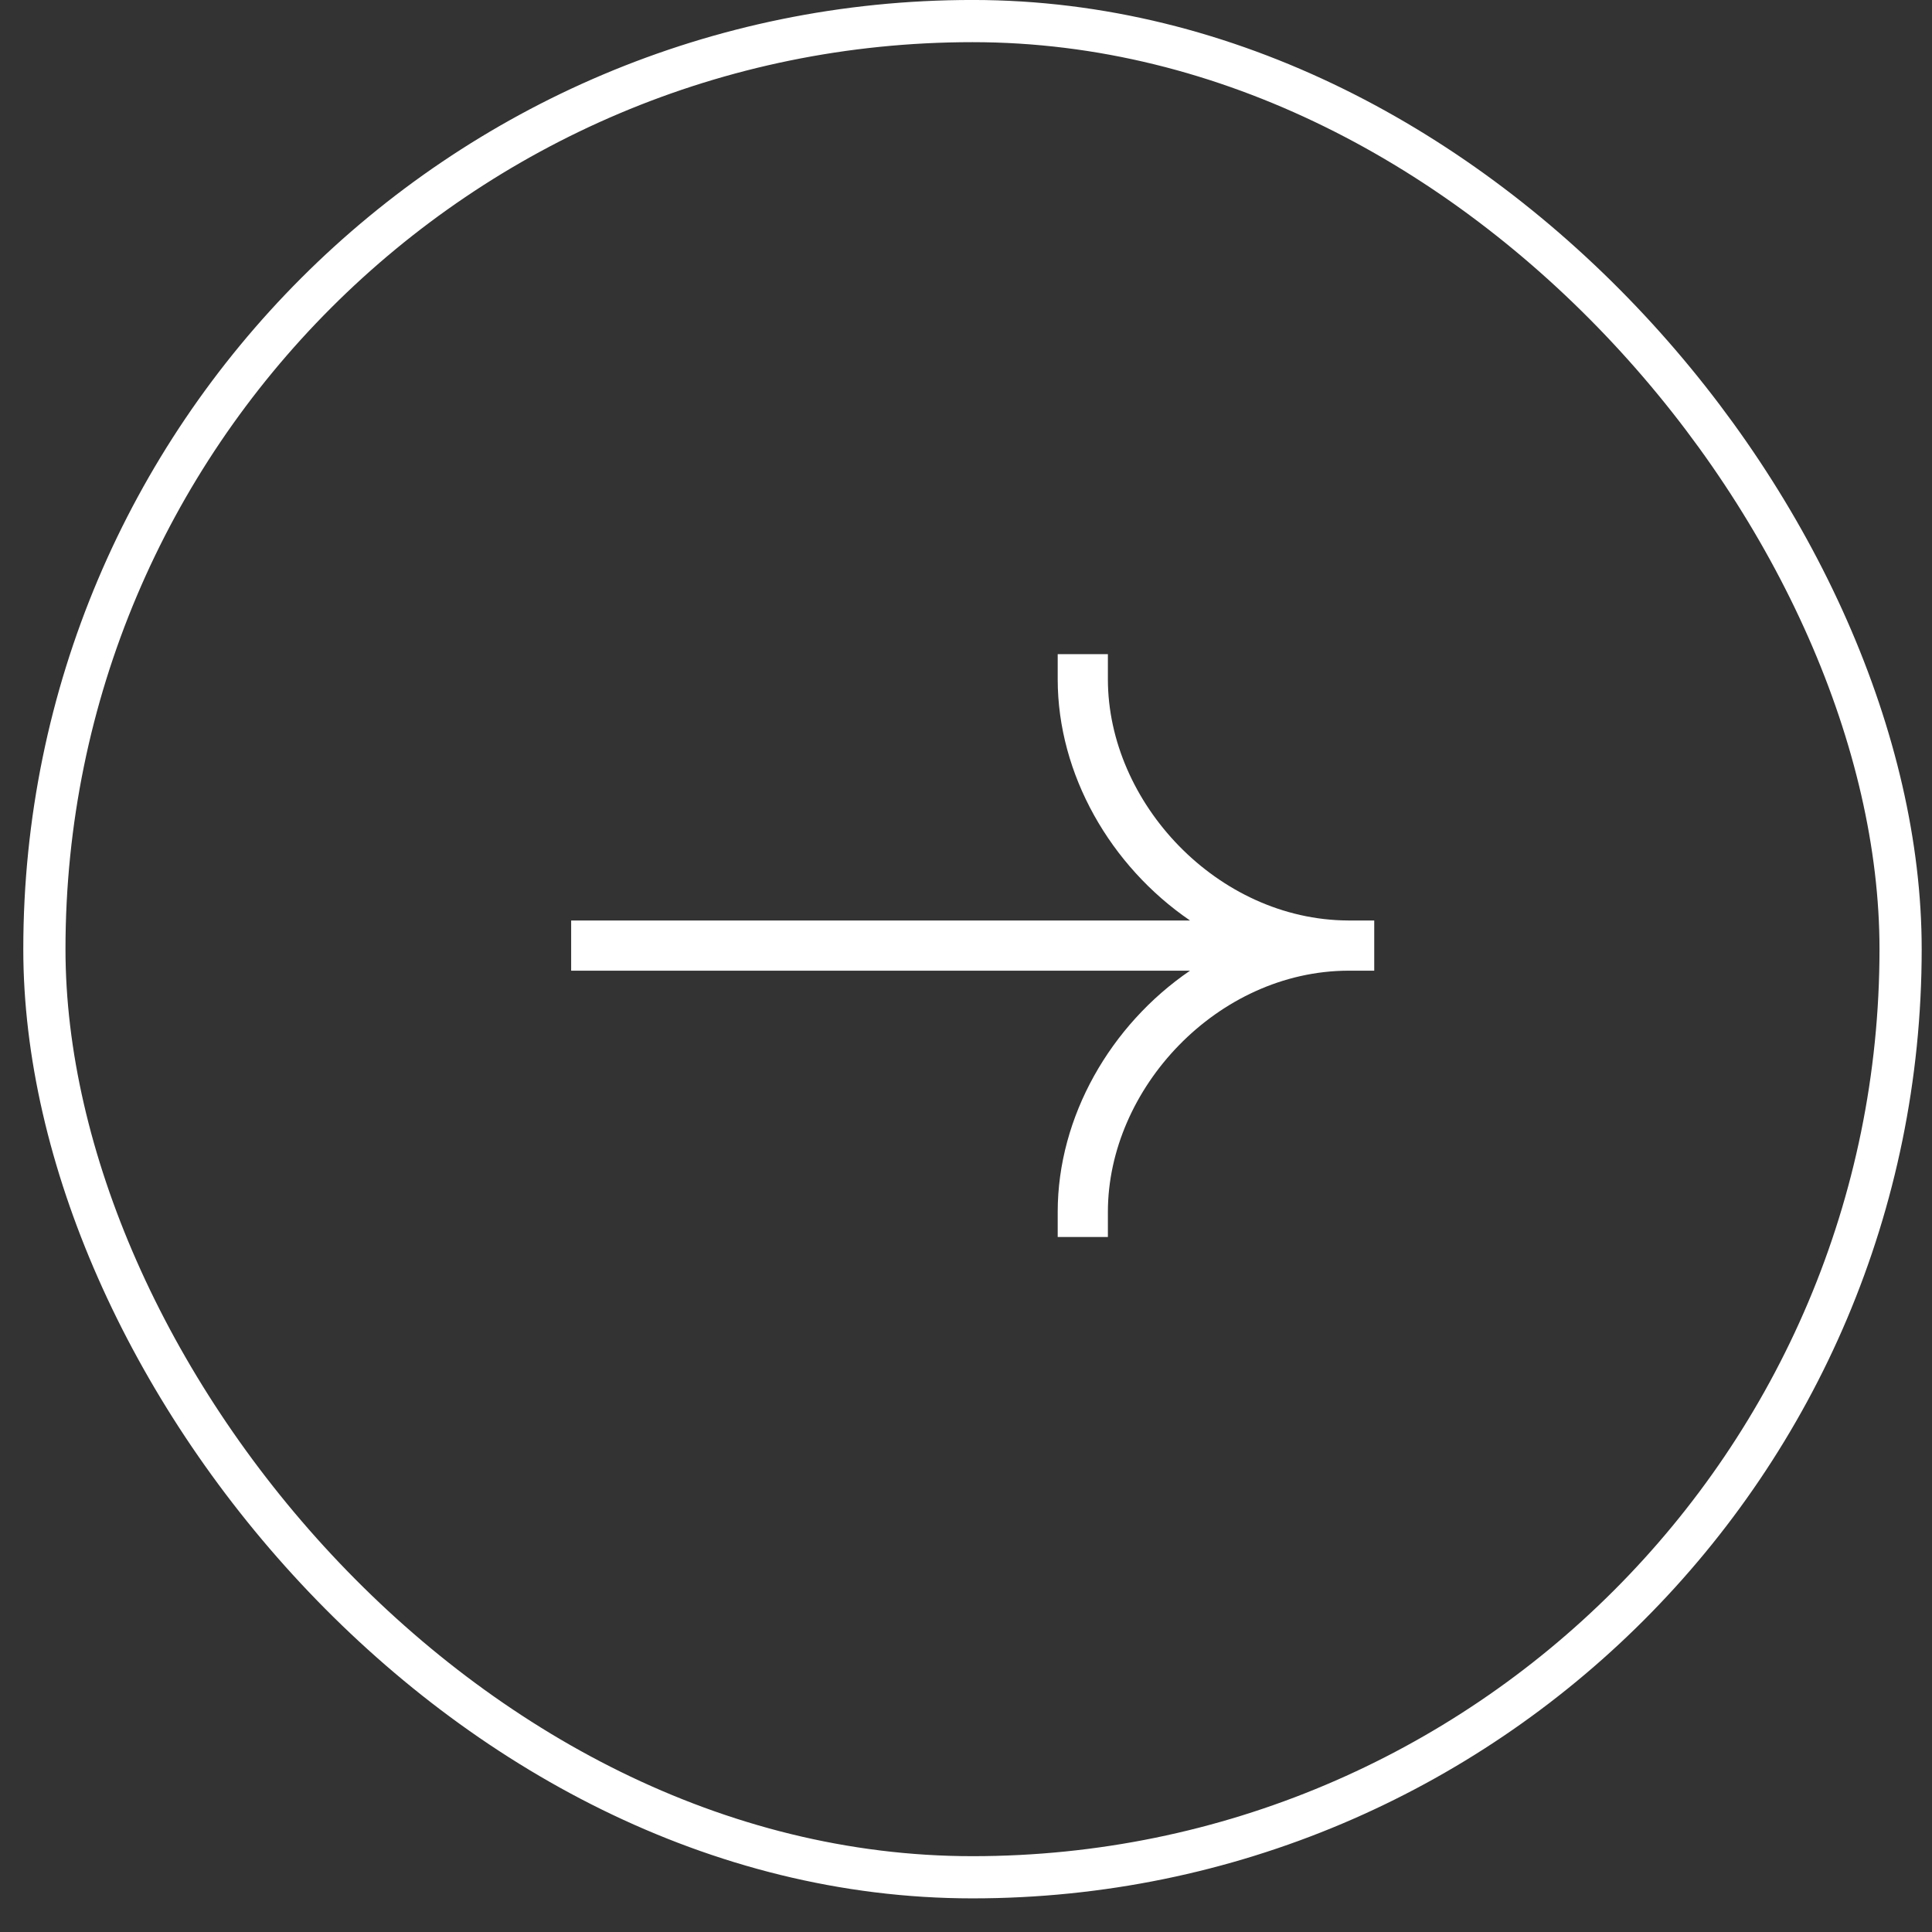 <svg xmlns="http://www.w3.org/2000/svg" width="43" height="43" viewBox="0 0 43 43" fill="none"><rect x="0" y="0" width="43" height="43" fill="#333333" stroke="none"/><rect x="0.988" y="0.469" width="41.313" height="41.313" rx="20.656" stroke="white" stroke-width="0.939"></rect><path fill-rule="evenodd" clip-rule="evenodd" d="M24.658 15.118V14.559H23.541V15.118C23.541 17.238 24.717 19.278 26.486 20.487H12.712V21.604H26.486C24.717 22.812 23.541 24.852 23.541 26.973V27.531H24.658V26.973C24.658 24.227 27.095 21.613 30.011 21.604C30.017 21.604 30.022 21.604 30.027 21.604H30.586V20.487L30.585 20.487H30.027H30.006C27.092 20.474 24.658 17.862 24.658 15.118Z" fill="white"></path></svg>
